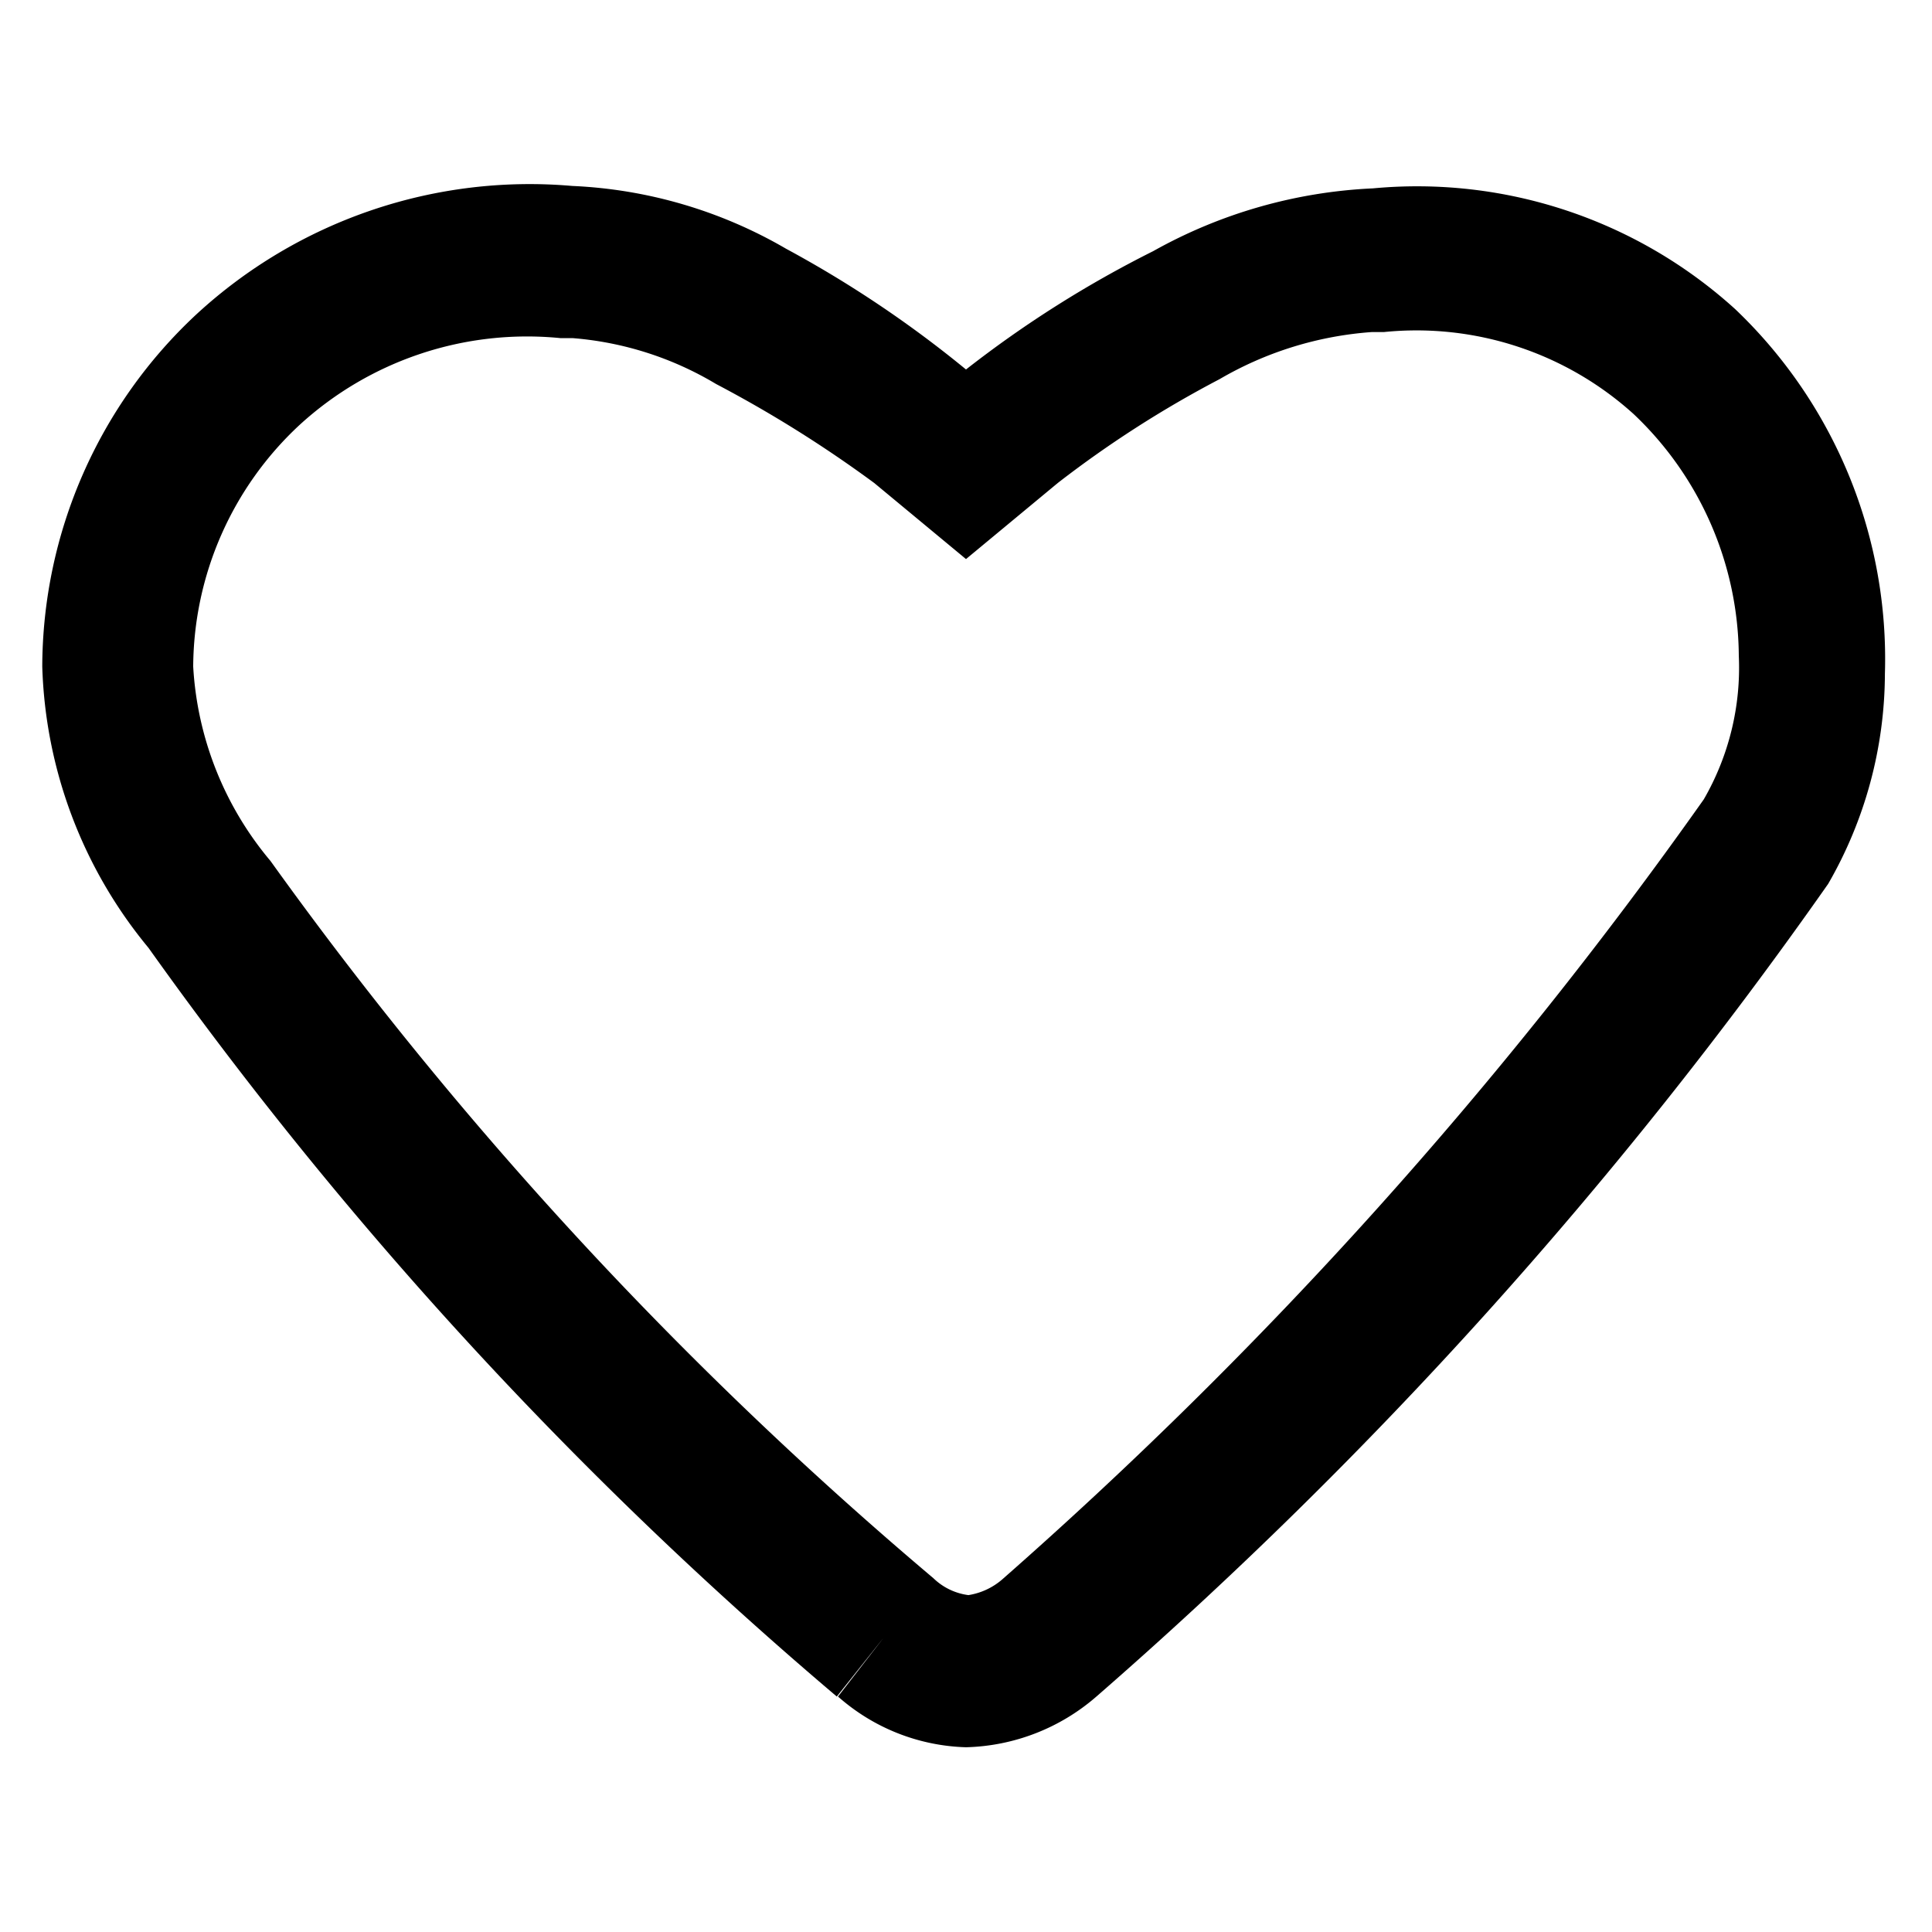 <?xml version="1.0" encoding="utf-8"?><!-- Скачано с сайта svg4.ru / Downloaded from svg4.ru -->
<svg fill="#000000" width="800px" height="800px" viewBox="0 0 16 16" xmlns="http://www.w3.org/2000/svg"><path d="M14.37 2.56a3.92 3.92 0 0 0-3-1 4.1 4.1 0 0 0-1.82.52A9.18 9.18 0 0 0 8 3.06a9.35 9.35 0 0 0-1.49-1 3.85 3.85 0 0 0-1.77-.52A4.07 4.07 0 0 0 1.63 2.6 4 4 0 0 0 .35 5.52a3.83 3.83 0 0 0 .88 2.33 33.87 33.87 0 0 0 5.7 6.2l.39-.49-.38.49a1.67 1.67 0 0 0 1.06.42 1.71 1.71 0 0 0 1.08-.42 37.42 37.42 0 0 0 6.06-6.73 3.5 3.5 0 0 0 .47-1.74 4 4 0 0 0-1.24-3.02zm-.26 4.06a37.1 37.1 0 0 1-5.81 6.46.56.56 0 0 1-.28.13.51.51 0 0 1-.29-.14 32.77 32.77 0 0 1-5.49-5.94 2.74 2.74 0 0 1-.64-1.61 2.75 2.75 0 0 1 .88-2 2.79 2.79 0 0 1 2.16-.72h.1a2.73 2.73 0 0 1 1.19.38A10.23 10.23 0 0 1 7.24 4l.76.63.76-.63a9 9 0 0 1 1.34-.86 2.91 2.91 0 0 1 1.26-.39h.1a2.68 2.68 0 0 1 2.07.68 2.78 2.78 0 0 1 .87 2 2.18 2.18 0 0 1-.29 1.19z"/></svg>